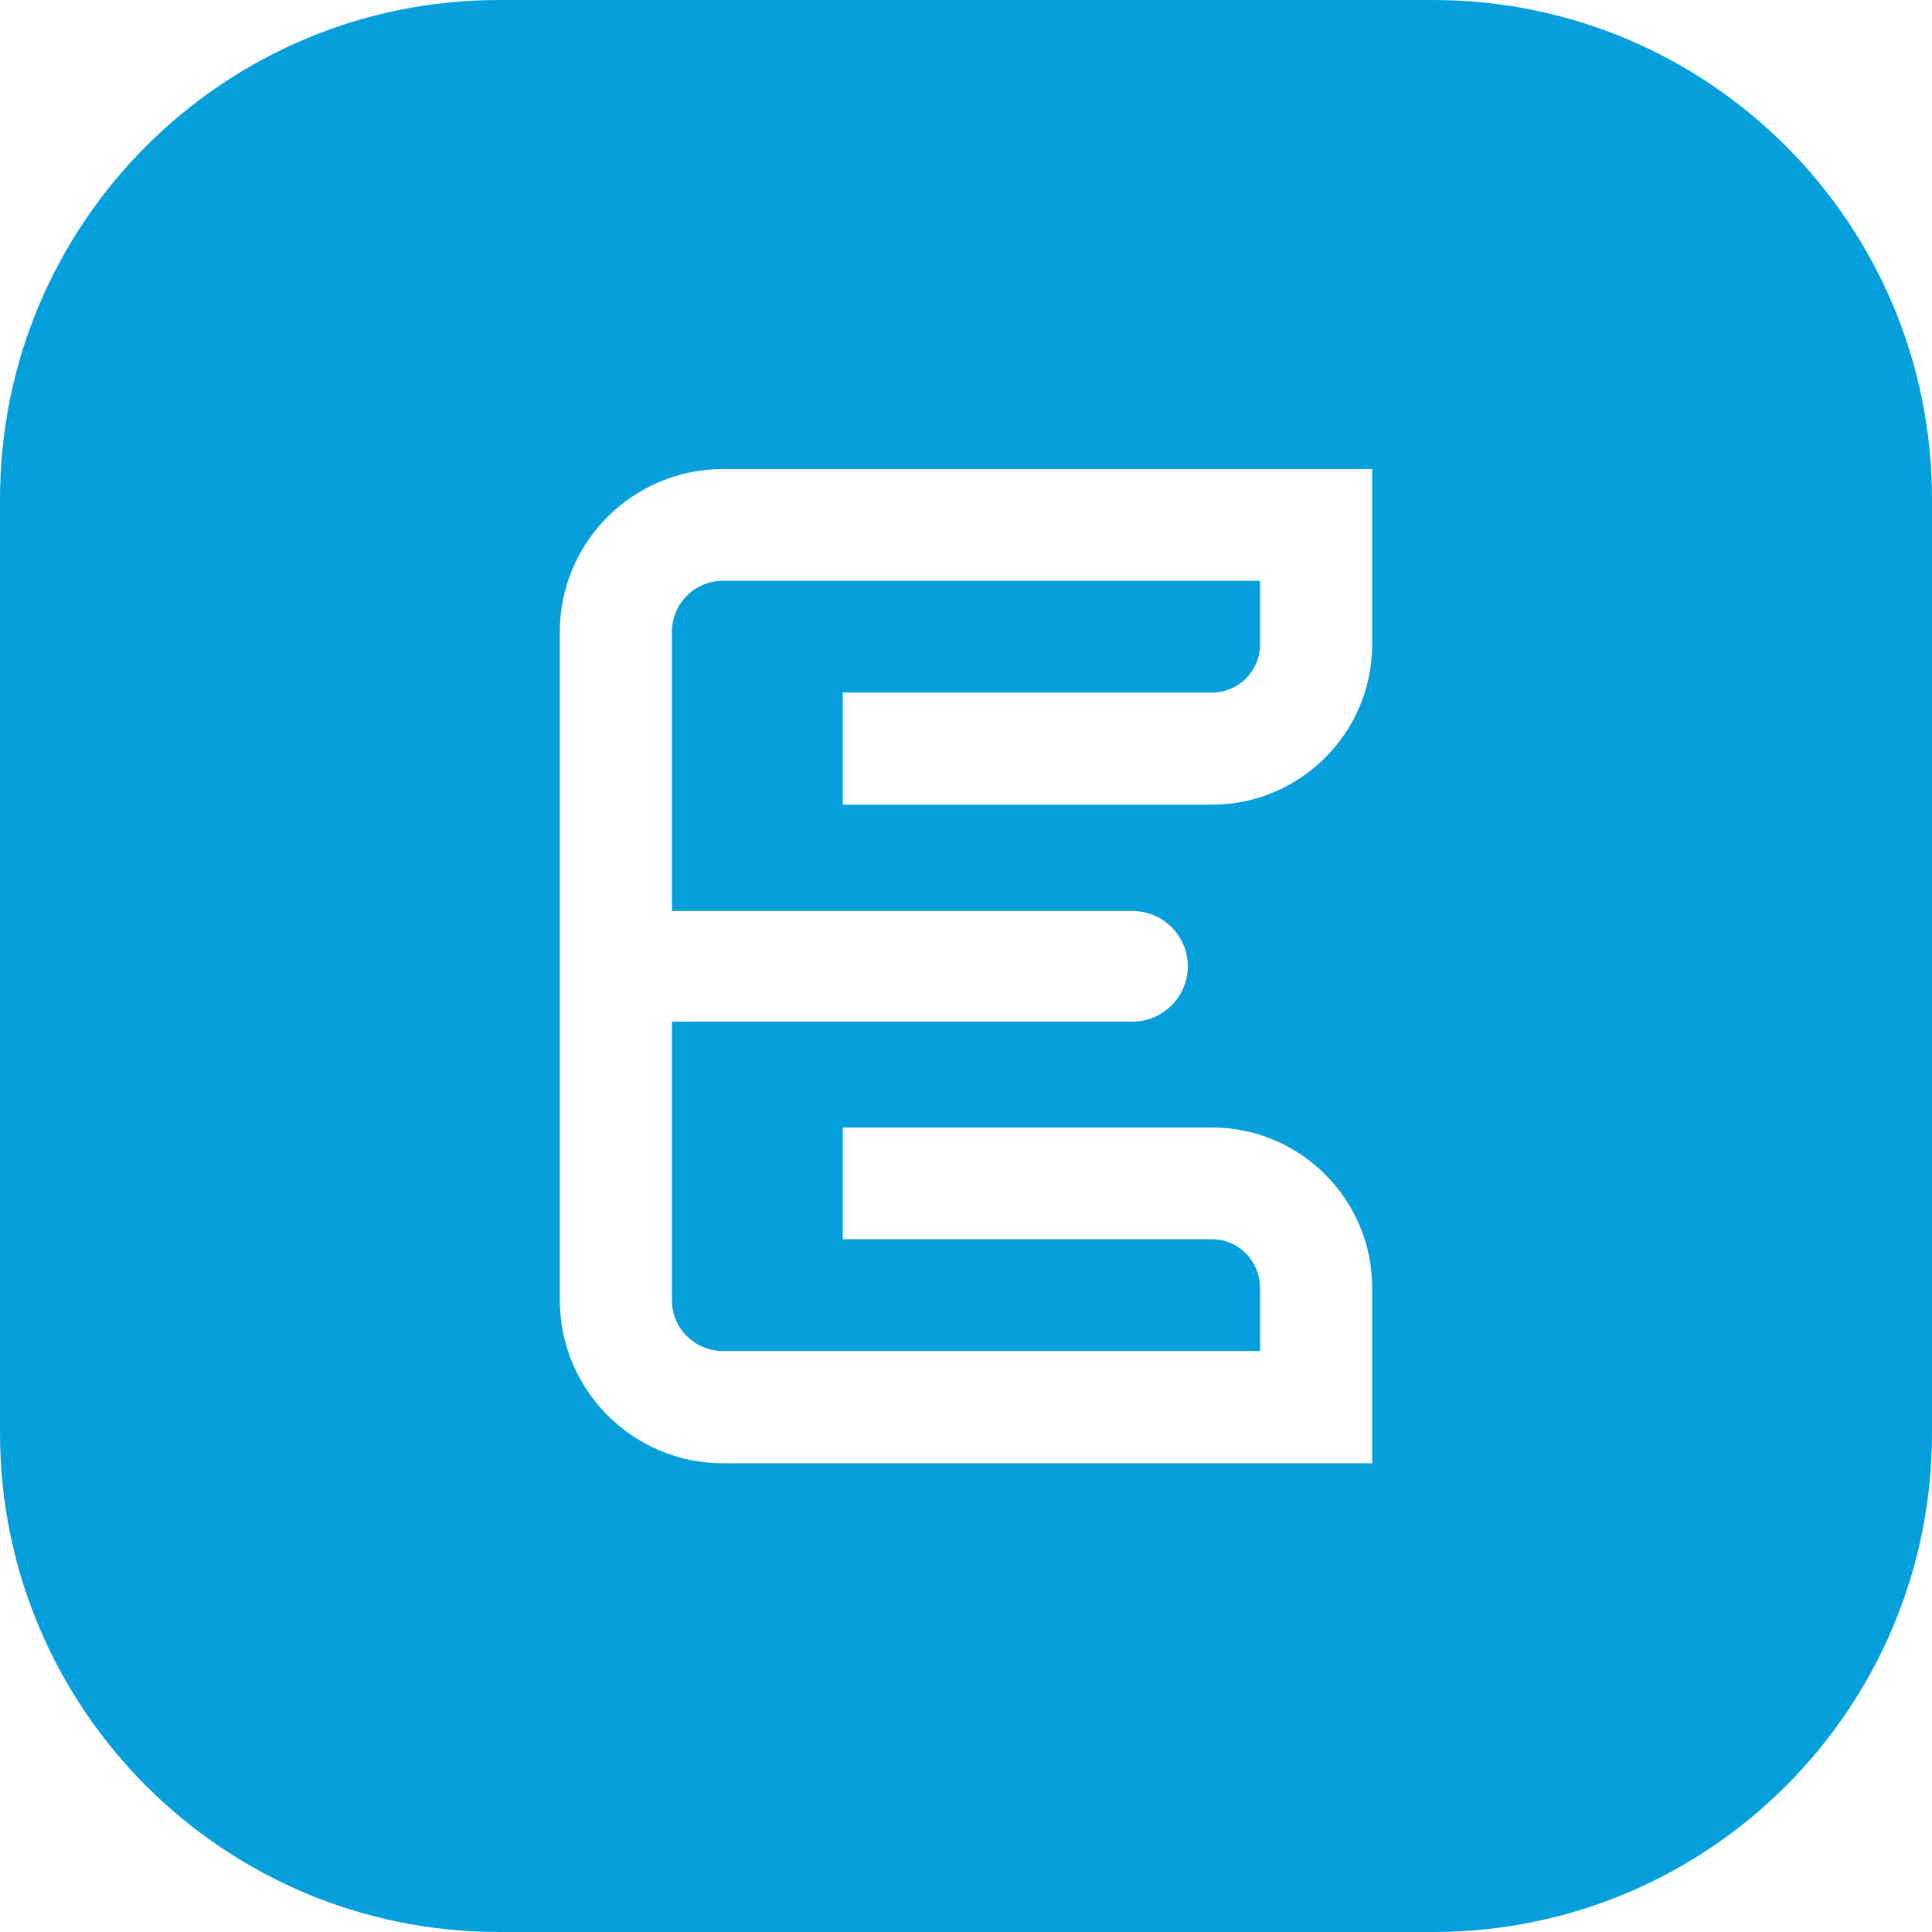 <?xml version="1.0" encoding="UTF-8"?> <svg xmlns="http://www.w3.org/2000/svg" width="49" height="49" viewBox="0 0 49 49" fill="none"> <path d="M34.801 16.344C34.801 18.584 32.979 20.409 30.736 20.409H21.375V17.566H30.736C31.414 17.566 31.958 17.018 31.958 16.344V14.731H18.335C17.621 14.731 17.042 15.307 17.042 16.024V23.106H28.725C29.498 23.106 30.125 23.733 30.125 24.506C30.125 25.279 29.498 25.91 28.725 25.91H17.042V32.98C17.042 33.689 17.621 34.265 18.335 34.265H31.958V32.66C31.958 31.986 31.414 31.43 30.736 31.43H21.375V28.595H30.736C32.979 28.595 34.801 30.42 34.801 32.66V37.112H18.335C16.056 37.112 14.199 35.255 14.199 32.98V16.024C14.199 13.745 16.056 11.896 18.335 11.896H34.801V16.344ZM36.347 -1.88009e-06H12.653C5.666 -1.88009e-06 0 5.666 0 12.653V36.347C0 43.338 5.666 49 12.653 49H36.347C43.338 49 49 43.338 49 36.347V12.653C49 5.666 43.338 -1.88009e-06 36.347 -1.88009e-06Z" fill="#059FDC"></path> </svg> 